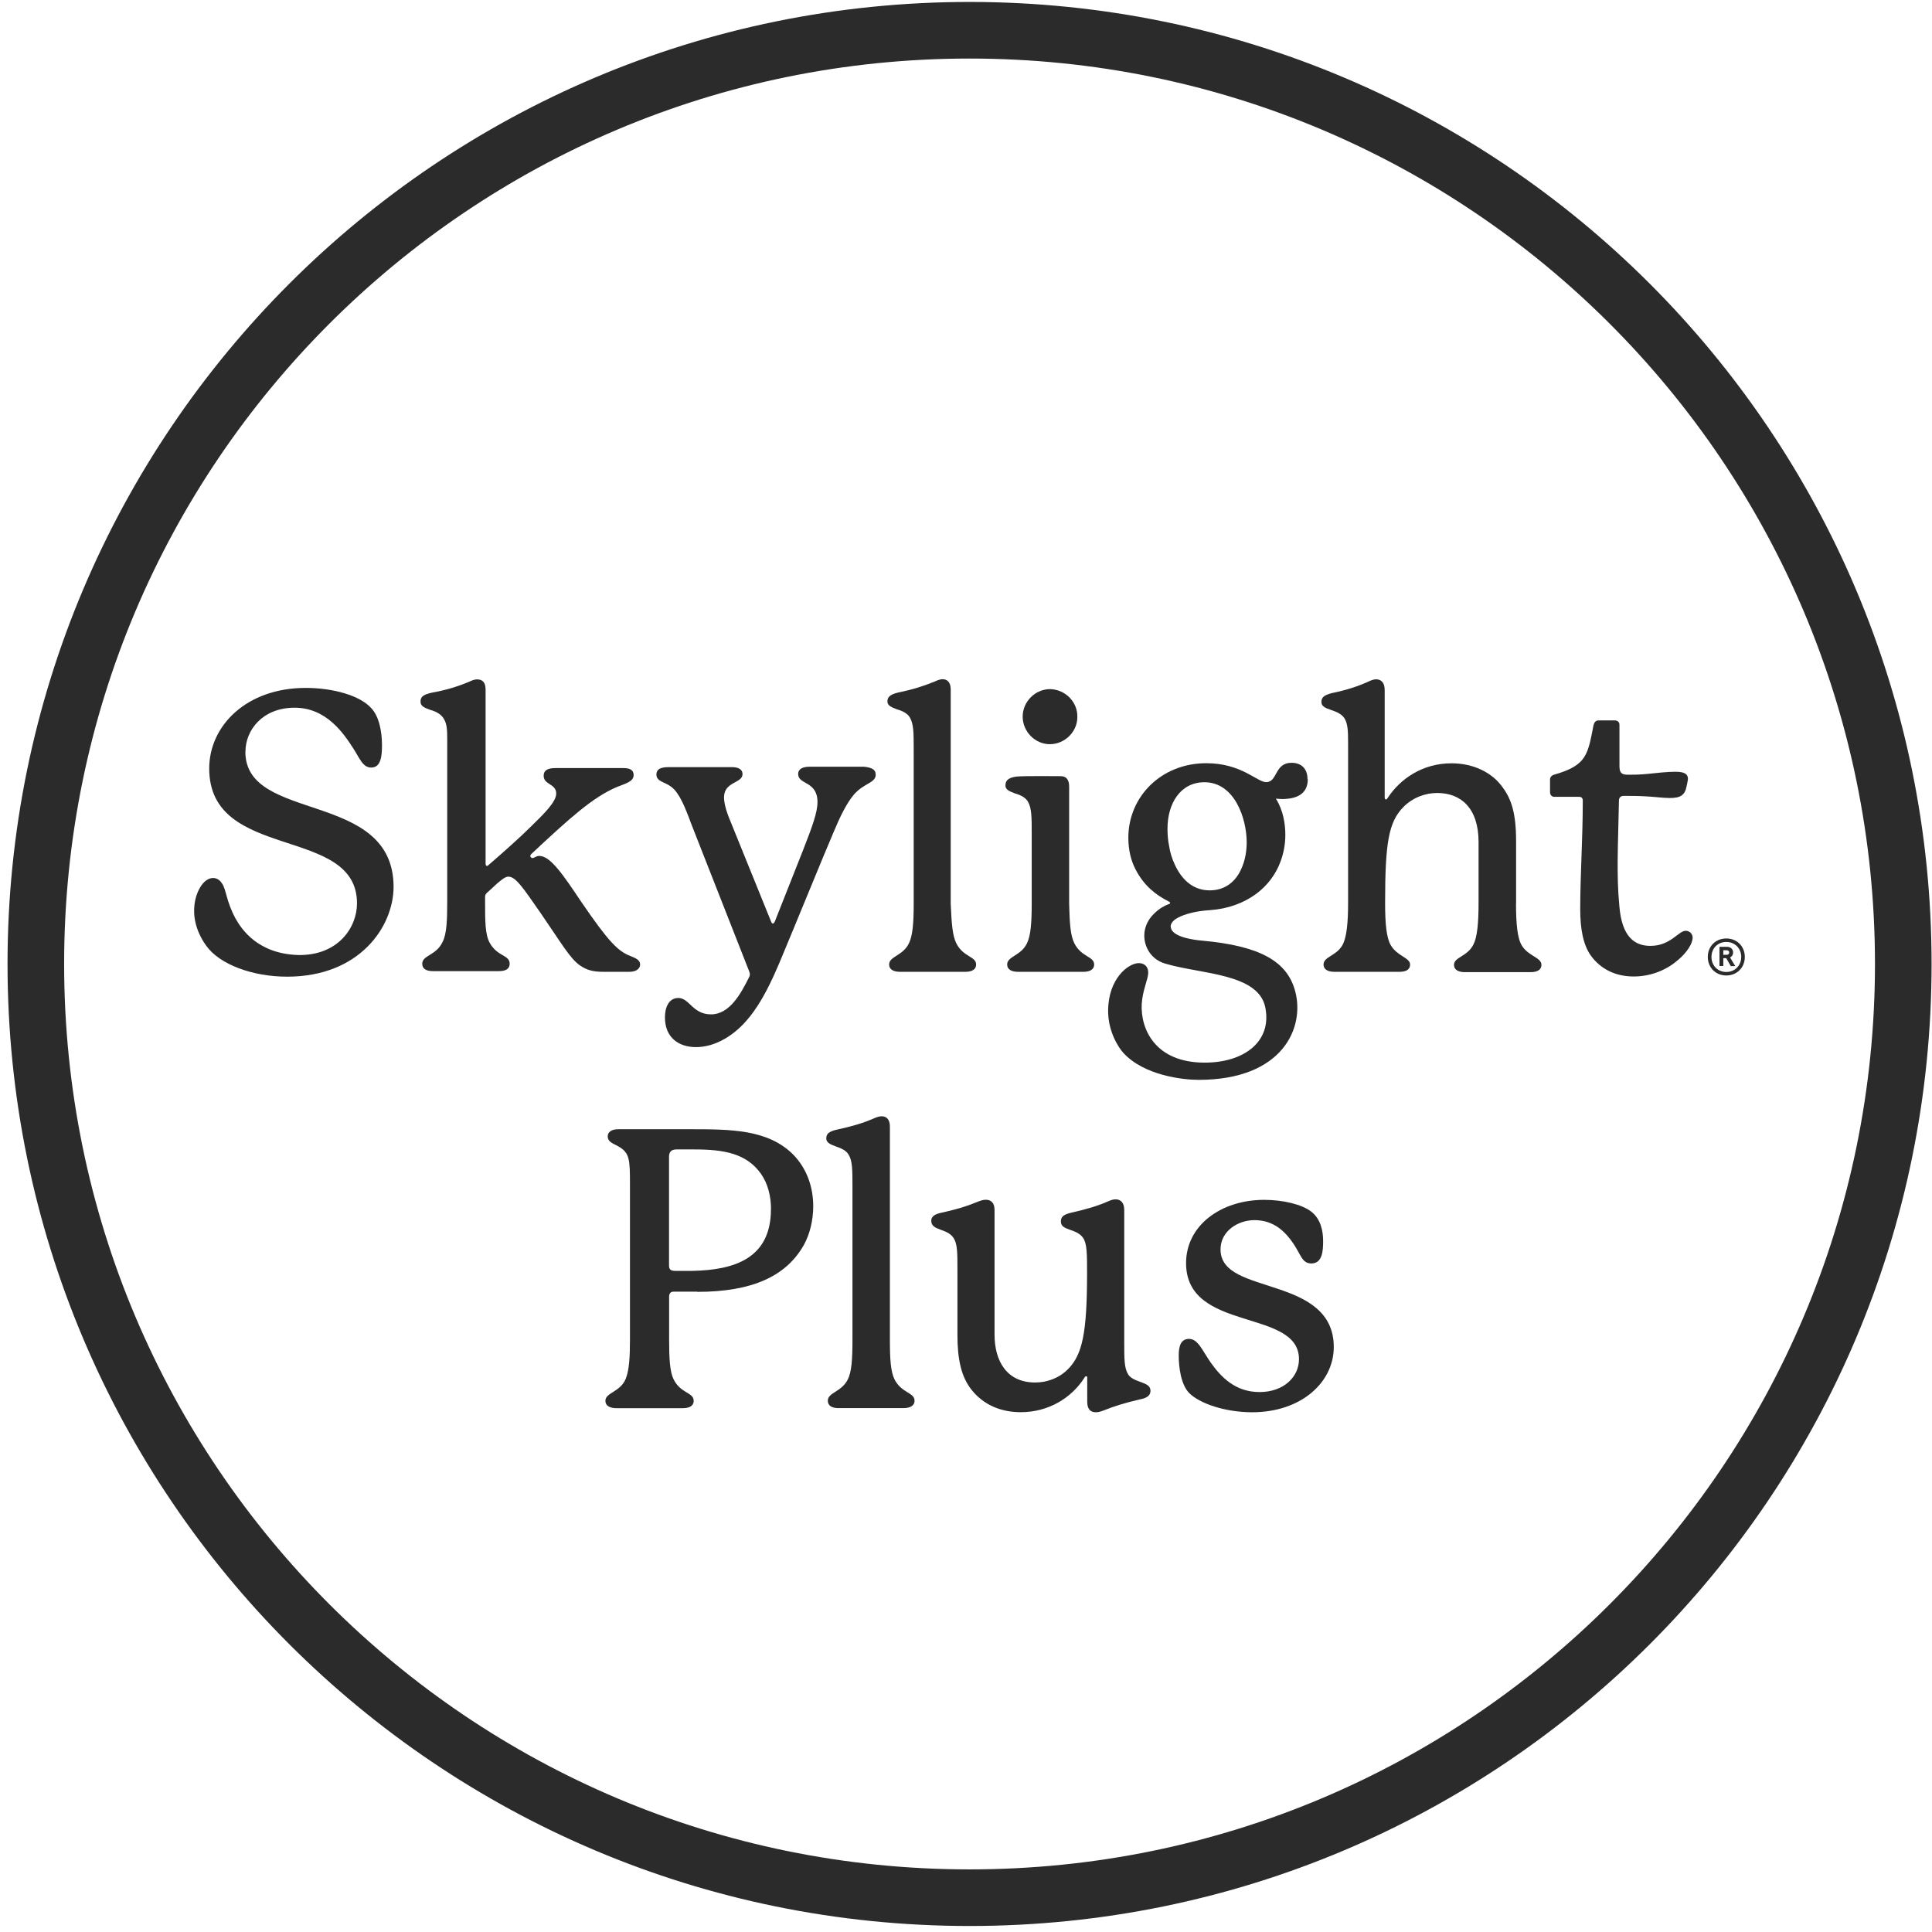 <svg width="128" height="128" viewBox="0 0 128 128" fill="none" xmlns="http://www.w3.org/2000/svg">
<g clip-path="url(#clip0_2_189)">
<path d="M64.235 2.004C98.4 2.004 126.097 29.701 126.097 63.865C126.097 98.031 98.4 125.727 64.235 125.727C30.07 125.727 2.374 98.031 2.374 63.865C2.374 29.701 30.07 2.004 64.235 2.004Z" stroke="#2B2B2B" stroke-width="3.75"/>
<path d="M113.146 63.402C113.146 62.695 113.666 62.176 114.372 62.176C115.078 62.176 115.598 62.695 115.598 63.402C115.598 64.108 115.073 64.628 114.372 64.628C113.672 64.628 113.146 64.108 113.146 63.402ZM115.361 63.402C115.361 62.831 114.943 62.407 114.372 62.407C113.802 62.407 113.389 62.831 113.389 63.402C113.389 63.972 113.807 64.396 114.372 64.396C114.937 64.396 115.361 63.972 115.361 63.402ZM114.666 64.001L114.367 63.481H114.174V64.001H113.92V62.729H114.412C114.66 62.729 114.824 62.882 114.824 63.108C114.824 63.249 114.751 63.368 114.621 63.436L114.965 64.006H114.666V64.001ZM114.174 63.26H114.372C114.497 63.26 114.564 63.204 114.564 63.108C114.564 63.012 114.497 62.955 114.372 62.955H114.174V63.26Z" fill="#2B2B2B"/>
<path d="M16.262 49.797C16.262 48.367 17.403 46.887 19.517 46.887C21.63 46.887 22.771 48.599 23.398 49.571C23.827 50.226 24.025 50.853 24.596 50.853C25.251 50.853 25.308 50.057 25.308 49.367C25.308 48.537 25.138 47.486 24.596 46.915C23.856 46.085 22.081 45.576 20.257 45.576C16.319 45.576 13.861 48.09 13.861 50.915C13.861 57.108 23.652 54.656 23.652 59.848C23.652 61.475 22.37 63.328 19.742 63.272C17.115 63.187 16.03 61.616 15.601 60.848C14.974 59.678 15.002 58.967 14.714 58.537C14.488 58.164 14.087 58.051 13.686 58.311C13.03 58.74 12.228 60.65 13.658 62.65C14.545 63.904 16.742 64.707 19.025 64.707C23.822 64.707 26.076 61.396 26.076 58.74C26.048 52.317 16.256 54.543 16.256 49.808" fill="#2B2B2B"/>
<path d="M42.41 63.899C42.41 64.153 42.184 64.385 41.698 64.385H39.986C39.359 64.385 38.901 64.3 38.415 63.955C37.76 63.498 37.161 62.441 35.845 60.532C34.619 58.763 34.161 58.08 33.675 58.08C33.477 58.08 33.246 58.277 32.963 58.509L32.251 59.164C32.167 59.249 32.138 59.306 32.138 59.452V59.74C32.138 61.023 32.138 61.938 32.455 62.481C32.969 63.396 33.766 63.249 33.766 63.854C33.766 64.227 33.449 64.34 33.054 64.34H28.686C28.257 64.34 27.974 64.198 27.974 63.854C27.974 63.283 28.89 63.311 29.313 62.424C29.602 61.882 29.63 60.938 29.63 59.684V48.977C29.63 48.294 29.602 47.921 29.375 47.576C29.206 47.322 28.918 47.147 28.517 47.034C28.116 46.893 27.861 46.78 27.861 46.492C27.861 46.203 27.974 46.034 28.602 45.893C29.545 45.723 30.313 45.492 31.116 45.153C31.285 45.068 31.46 45.011 31.602 45.011C31.946 45.011 32.172 45.181 32.172 45.695V57.226C32.172 57.339 32.229 57.368 32.257 57.368C32.313 57.368 32.342 57.339 32.398 57.283C33.229 56.571 34.539 55.401 35.138 54.797C36.11 53.853 36.85 53.113 36.85 52.571C36.85 51.916 36.02 52 36.02 51.401C36.02 51 36.336 50.887 36.816 50.887H41.297C41.754 50.887 41.98 51.028 41.98 51.345C41.98 51.803 41.41 51.916 40.867 52.142C39.269 52.825 37.782 54.17 35.246 56.537C35.189 56.594 35.133 56.65 35.133 56.707C35.133 56.791 35.218 56.848 35.274 56.848C35.415 56.848 35.5 56.707 35.732 56.707C36.472 56.707 37.331 57.989 38.5 59.735C40.353 62.447 40.952 63.017 41.754 63.334C42.099 63.475 42.41 63.588 42.41 63.904" fill="#2B2B2B"/>
<path d="M58.02 51.311C58.02 51.882 57.28 51.853 56.591 52.622C56.077 53.221 55.647 54.136 55.252 55.074C54.596 56.588 52.568 61.582 51.653 63.752C50.794 65.78 49.772 67.803 48.054 68.803C47.37 69.204 46.715 69.374 46.11 69.374C44.969 69.374 44.054 68.746 44.054 67.402C44.054 66.746 44.308 66.119 44.941 66.119C45.681 66.119 45.884 67.204 47.11 67.204C48.337 67.204 49.082 65.831 49.596 64.808C49.653 64.695 49.681 64.639 49.681 64.554C49.681 64.469 49.653 64.413 49.625 64.328L45.8 54.593C45.37 53.424 45.003 52.537 44.489 52.142C44.059 51.797 43.489 51.797 43.489 51.311C43.489 50.995 43.715 50.825 44.285 50.825H48.512C48.941 50.825 49.195 50.995 49.195 51.283C49.195 51.91 47.969 51.769 47.969 52.825C47.969 53.17 48.082 53.684 48.399 54.424L51.082 61.046C51.12 61.14 51.158 61.187 51.195 61.187C51.252 61.187 51.28 61.159 51.337 61.046L53.19 56.362C53.817 54.763 54.161 53.819 54.161 53.136C54.161 51.735 52.879 51.995 52.879 51.283C52.879 50.938 53.195 50.797 53.647 50.797H57.246C57.732 50.853 58.015 50.966 58.015 51.311" fill="#2B2B2B"/>
<path d="M63.359 62.498C63.817 63.413 64.67 63.356 64.67 63.899C64.67 64.272 64.326 64.385 63.958 64.385H59.619C59.218 64.385 58.907 64.243 58.907 63.899C58.907 63.356 59.823 63.328 60.218 62.498C60.472 61.983 60.535 61.125 60.535 59.842V49.678C60.535 48.565 60.535 47.966 60.28 47.537C60.139 47.283 59.823 47.107 59.422 46.994C59.049 46.853 58.794 46.74 58.794 46.48C58.794 46.22 58.907 46.023 59.506 45.881C60.478 45.684 61.19 45.452 61.958 45.141C62.128 45.056 62.303 45 62.444 45C62.761 45 62.987 45.198 62.987 45.684V59.87C63.043 61.153 63.1 61.983 63.359 62.498Z" fill="#2B2B2B"/>
<path d="M71.179 62.498C71.637 63.413 72.49 63.356 72.49 63.899C72.49 64.272 72.145 64.385 71.778 64.385H67.439C67.038 64.385 66.727 64.243 66.727 63.899C66.727 63.356 67.642 63.328 68.038 62.498C68.292 61.983 68.354 61.125 68.354 59.842V55.249C68.354 54.136 68.354 53.537 68.1 53.108C67.959 52.853 67.642 52.678 67.241 52.565C66.868 52.424 66.614 52.311 66.614 52.051C66.614 51.791 66.699 51.537 67.326 51.452C67.812 51.396 70.123 51.424 70.292 51.424C70.608 51.424 70.834 51.622 70.834 52.108V59.87C70.863 61.153 70.919 61.983 71.179 62.498Z" fill="#2B2B2B"/>
<path d="M100.44 59.842C100.44 61.181 100.524 62.181 100.841 62.667C101.27 63.351 102.123 63.436 102.123 63.921C102.123 64.294 101.779 64.407 101.411 64.407H97.044C96.643 64.407 96.332 64.266 96.332 63.921C96.332 63.407 97.219 63.379 97.615 62.582C97.869 62.096 97.959 61.153 97.959 59.842V55.791C97.959 53.509 96.761 52.537 95.219 52.537C94.451 52.537 93.62 52.825 92.993 53.452C91.993 54.452 91.767 55.848 91.767 59.848C91.767 61.159 91.852 62.13 92.14 62.616C92.569 63.356 93.422 63.447 93.422 63.899C93.422 64.272 93.106 64.385 92.711 64.385H88.4C87.999 64.385 87.688 64.243 87.688 63.899C87.688 63.356 88.631 63.328 88.999 62.498C89.225 61.983 89.315 61.096 89.315 59.814V49.198C89.315 48.367 89.287 47.915 89.061 47.571C88.631 46.944 87.547 47.085 87.547 46.514C87.547 46.226 87.688 46.056 88.258 45.915C89.23 45.718 89.999 45.458 90.682 45.147C90.852 45.062 91.027 45.006 91.168 45.006C91.513 45.006 91.739 45.232 91.739 45.718V52.825C91.739 52.91 91.767 52.966 91.823 52.966C91.88 52.966 91.908 52.91 91.965 52.825C92.761 51.627 94.219 50.571 96.163 50.571C97.648 50.571 98.875 51.198 99.558 52.17C100.129 52.938 100.445 53.882 100.445 55.706V59.848L100.44 59.842Z" fill="#2B2B2B"/>
<path d="M112.141 62.125C112.141 62.526 111.739 63.125 111.197 63.582C110.485 64.21 109.457 64.695 108.231 64.695C107.005 64.695 106.033 64.181 105.406 63.323C104.892 62.611 104.694 61.554 104.694 60.238C104.694 57.955 104.863 55.616 104.863 53.045C104.863 52.876 104.779 52.791 104.609 52.791H102.982C102.813 52.791 102.694 52.678 102.694 52.475V51.644C102.694 51.503 102.779 51.39 102.948 51.328C104.089 51.011 104.66 50.644 104.976 50.13C105.293 49.616 105.406 48.904 105.575 48.045C105.632 47.847 105.717 47.729 105.92 47.729H106.977C107.174 47.729 107.293 47.842 107.293 48.017V50.729C107.293 51.187 107.406 51.328 107.864 51.328C108.265 51.328 108.575 51.328 109.174 51.271C109.717 51.215 110.457 51.13 110.999 51.13C111.57 51.13 111.83 51.271 111.83 51.588C111.83 51.729 111.773 51.904 111.745 52.074C111.632 52.701 111.316 52.87 110.632 52.87C110.174 52.87 109.604 52.785 108.977 52.757C108.462 52.729 108.033 52.729 107.575 52.729C107.378 52.729 107.259 52.842 107.259 53.045C107.259 53.39 107.174 56.243 107.174 57.012C107.174 57.983 107.174 58.837 107.287 60.04C107.457 62.096 108.316 62.667 109.344 62.667C110.683 62.667 111.197 61.667 111.683 61.667C111.937 61.667 112.141 61.865 112.141 62.125Z" fill="#2B2B2B"/>
<path d="M86.626 51.622C86.626 50.938 86.225 50.537 85.569 50.537C84.428 50.537 84.654 51.819 83.886 51.819C83.287 51.819 82.258 50.565 79.919 50.565C76.925 50.565 74.755 52.791 74.755 55.503C74.755 56.3 74.925 57.017 75.241 57.616C75.496 58.102 75.812 58.532 76.213 58.899C76.586 59.243 76.981 59.498 77.439 59.729C77.496 59.758 77.524 59.786 77.524 59.814C77.524 59.842 77.524 59.87 77.439 59.899C77.185 59.983 76.812 60.187 76.496 60.498C76.123 60.842 75.812 61.356 75.812 61.983C75.812 62.724 76.241 63.554 77.185 63.837C79.524 64.549 83.405 64.464 83.835 66.775C84.264 69.001 82.434 70.402 79.812 70.402C76.529 70.402 75.558 68.176 75.642 66.52C75.699 65.577 76.072 64.893 76.072 64.436C76.072 64.063 75.846 63.809 75.445 63.809C74.761 63.809 73.416 64.837 73.416 66.978C73.416 68.379 74.128 69.43 74.416 69.746C75.789 71.261 78.383 71.543 79.411 71.543C85.004 71.543 86.462 68.063 85.807 65.662C85.264 63.633 83.383 62.667 79.671 62.322C79.671 62.322 77.902 62.209 77.614 61.582C77.558 61.469 77.558 61.356 77.558 61.356C77.586 61.068 77.902 60.87 78.015 60.814C78.473 60.56 79.241 60.356 80.157 60.3C81.383 60.215 82.439 59.814 83.27 59.187C83.982 58.645 84.524 57.933 84.84 57.074C85.038 56.531 85.157 55.961 85.157 55.305C85.157 54.593 85.016 53.678 84.53 52.91C84.53 52.91 84.784 52.938 84.931 52.938C86.044 52.938 86.643 52.509 86.643 51.627M80.145 58.989C78.976 58.989 78.236 58.193 77.806 57.221C77.637 56.848 77.518 56.452 77.462 56.079C77.377 55.678 77.349 55.283 77.349 54.91C77.349 53.226 78.207 51.825 79.801 51.825C81.773 51.825 82.597 54.192 82.597 55.819C82.597 56.56 82.428 57.249 82.112 57.82C81.71 58.532 81.055 58.989 80.14 58.989" fill="#2B2B2B"/>
<path d="M69.58 45.655C68.58 45.655 67.755 46.486 67.755 47.48C67.755 48.475 68.586 49.305 69.552 49.305C70.552 49.305 71.377 48.475 71.377 47.509C71.405 46.508 70.58 45.684 69.58 45.655Z" fill="#2B2B2B"/>
<path d="M46.19 85.577H44.613C44.404 85.577 44.331 85.73 44.331 85.916V88.764C44.331 90.007 44.382 90.86 44.613 91.352C45.077 92.335 45.958 92.233 45.958 92.804C45.958 93.165 45.647 93.295 45.235 93.295H40.833C40.444 93.295 40.11 93.165 40.11 92.804C40.11 92.261 41.093 92.233 41.455 91.352C41.687 90.781 41.737 89.9 41.737 88.764V78.436C41.737 76.86 41.715 76.391 41.014 75.978C40.675 75.769 40.263 75.69 40.263 75.278C40.263 75.018 40.494 74.814 40.963 74.814H45.647C48.416 74.814 50.873 74.814 52.557 76.498C53.489 77.459 53.879 78.701 53.879 79.916C53.879 80.849 53.647 81.781 53.258 82.481C52.094 84.549 49.839 85.589 46.19 85.589V85.577ZM51.082 80.114C51.082 79.261 50.873 78.408 50.41 77.758C49.45 76.413 47.952 76.153 46.009 76.153H44.817C44.455 76.153 44.325 76.334 44.325 76.645V83.837C44.325 84.097 44.427 84.199 44.737 84.199H45.85C48.67 84.148 51.077 83.368 51.077 80.108L51.082 80.114Z" fill="#2B2B2B"/>
<path d="M59.269 91.397C59.732 92.301 60.591 92.25 60.591 92.798C60.591 93.16 60.252 93.29 59.868 93.29H55.546C55.156 93.29 54.845 93.16 54.845 92.798C54.845 92.256 55.749 92.227 56.167 91.397C56.427 90.883 56.478 90.024 56.478 88.758V78.617C56.478 77.504 56.478 76.91 56.218 76.492C56.065 76.233 55.755 76.08 55.365 75.95C55.003 75.82 54.743 75.69 54.743 75.43C54.743 75.17 54.845 74.967 55.467 74.837C56.421 74.628 57.15 74.425 57.924 74.086C58.105 74.007 58.263 73.956 58.416 73.956C58.727 73.956 58.958 74.165 58.958 74.628V88.758C58.958 90.052 59.009 90.883 59.269 91.397Z" fill="#2B2B2B"/>
<path d="M76.224 92.12C76.224 92.431 76.043 92.612 75.524 92.713C74.512 92.945 73.789 93.177 73.145 93.436C72.885 93.538 72.733 93.566 72.603 93.566C72.241 93.566 72.032 93.357 72.032 92.866V91.261C72.032 91.21 72.009 91.182 71.953 91.182C71.896 91.182 71.874 91.233 71.823 91.312C70.97 92.634 69.444 93.561 67.631 93.561C66.337 93.561 65.196 93.097 64.393 92.109C63.67 91.227 63.433 90.013 63.433 88.459V84.114C63.433 83.001 63.433 82.408 63.173 82.018C62.761 81.368 61.698 81.555 61.698 80.882C61.698 80.623 61.879 80.442 62.399 80.34C63.433 80.108 64.026 79.927 64.727 79.639C64.987 79.538 65.117 79.487 65.32 79.487C65.659 79.487 65.891 79.696 65.891 80.159V88.414C65.891 90.199 66.721 91.594 68.58 91.594C69.331 91.594 70.134 91.335 70.755 90.713C71.71 89.758 72.021 88.306 72.021 84.346C72.021 83.103 72.021 82.408 71.761 82.018C71.32 81.368 70.286 81.555 70.286 80.933C70.286 80.645 70.416 80.47 70.987 80.34C71.998 80.108 72.721 79.899 73.422 79.589C73.603 79.51 73.761 79.459 73.913 79.459C74.252 79.459 74.484 79.69 74.484 80.159V88.933C74.484 90.046 74.484 90.64 74.744 91.058C75.106 91.628 76.219 91.521 76.219 92.12H76.224Z" fill="#2B2B2B"/>
<path d="M78.789 88.707C79.382 88.707 79.671 89.51 80.241 90.312C80.914 91.244 81.846 92.227 83.45 92.227C85.055 92.227 86.061 91.216 86.061 90.052C86.061 86.662 78.58 88.295 78.58 83.685C78.58 81.176 80.908 79.493 83.755 79.493C85.027 79.493 86.242 79.803 86.835 80.244C87.507 80.736 87.66 81.566 87.66 82.21C87.66 82.803 87.637 83.707 86.885 83.707C86.264 83.707 86.213 83.165 85.671 82.363C85.151 81.611 84.405 80.837 83.111 80.837C82.021 80.837 80.863 81.56 80.863 82.775C80.863 84.38 82.778 84.741 84.665 85.391C86.53 86.013 88.366 86.894 88.366 89.244C88.366 91.594 86.191 93.566 82.959 93.566C81.145 93.566 79.467 92.973 78.795 92.301C78.252 91.758 78.094 90.617 78.094 89.815C78.094 89.244 78.196 88.702 78.795 88.702L78.789 88.707Z" fill="#2B2B2B"/>
</g>
<defs>
<clipPath id="clip0_2_189">
<rect width="128" height="128" fill="white"/>
</clipPath>
</defs>
</svg>
